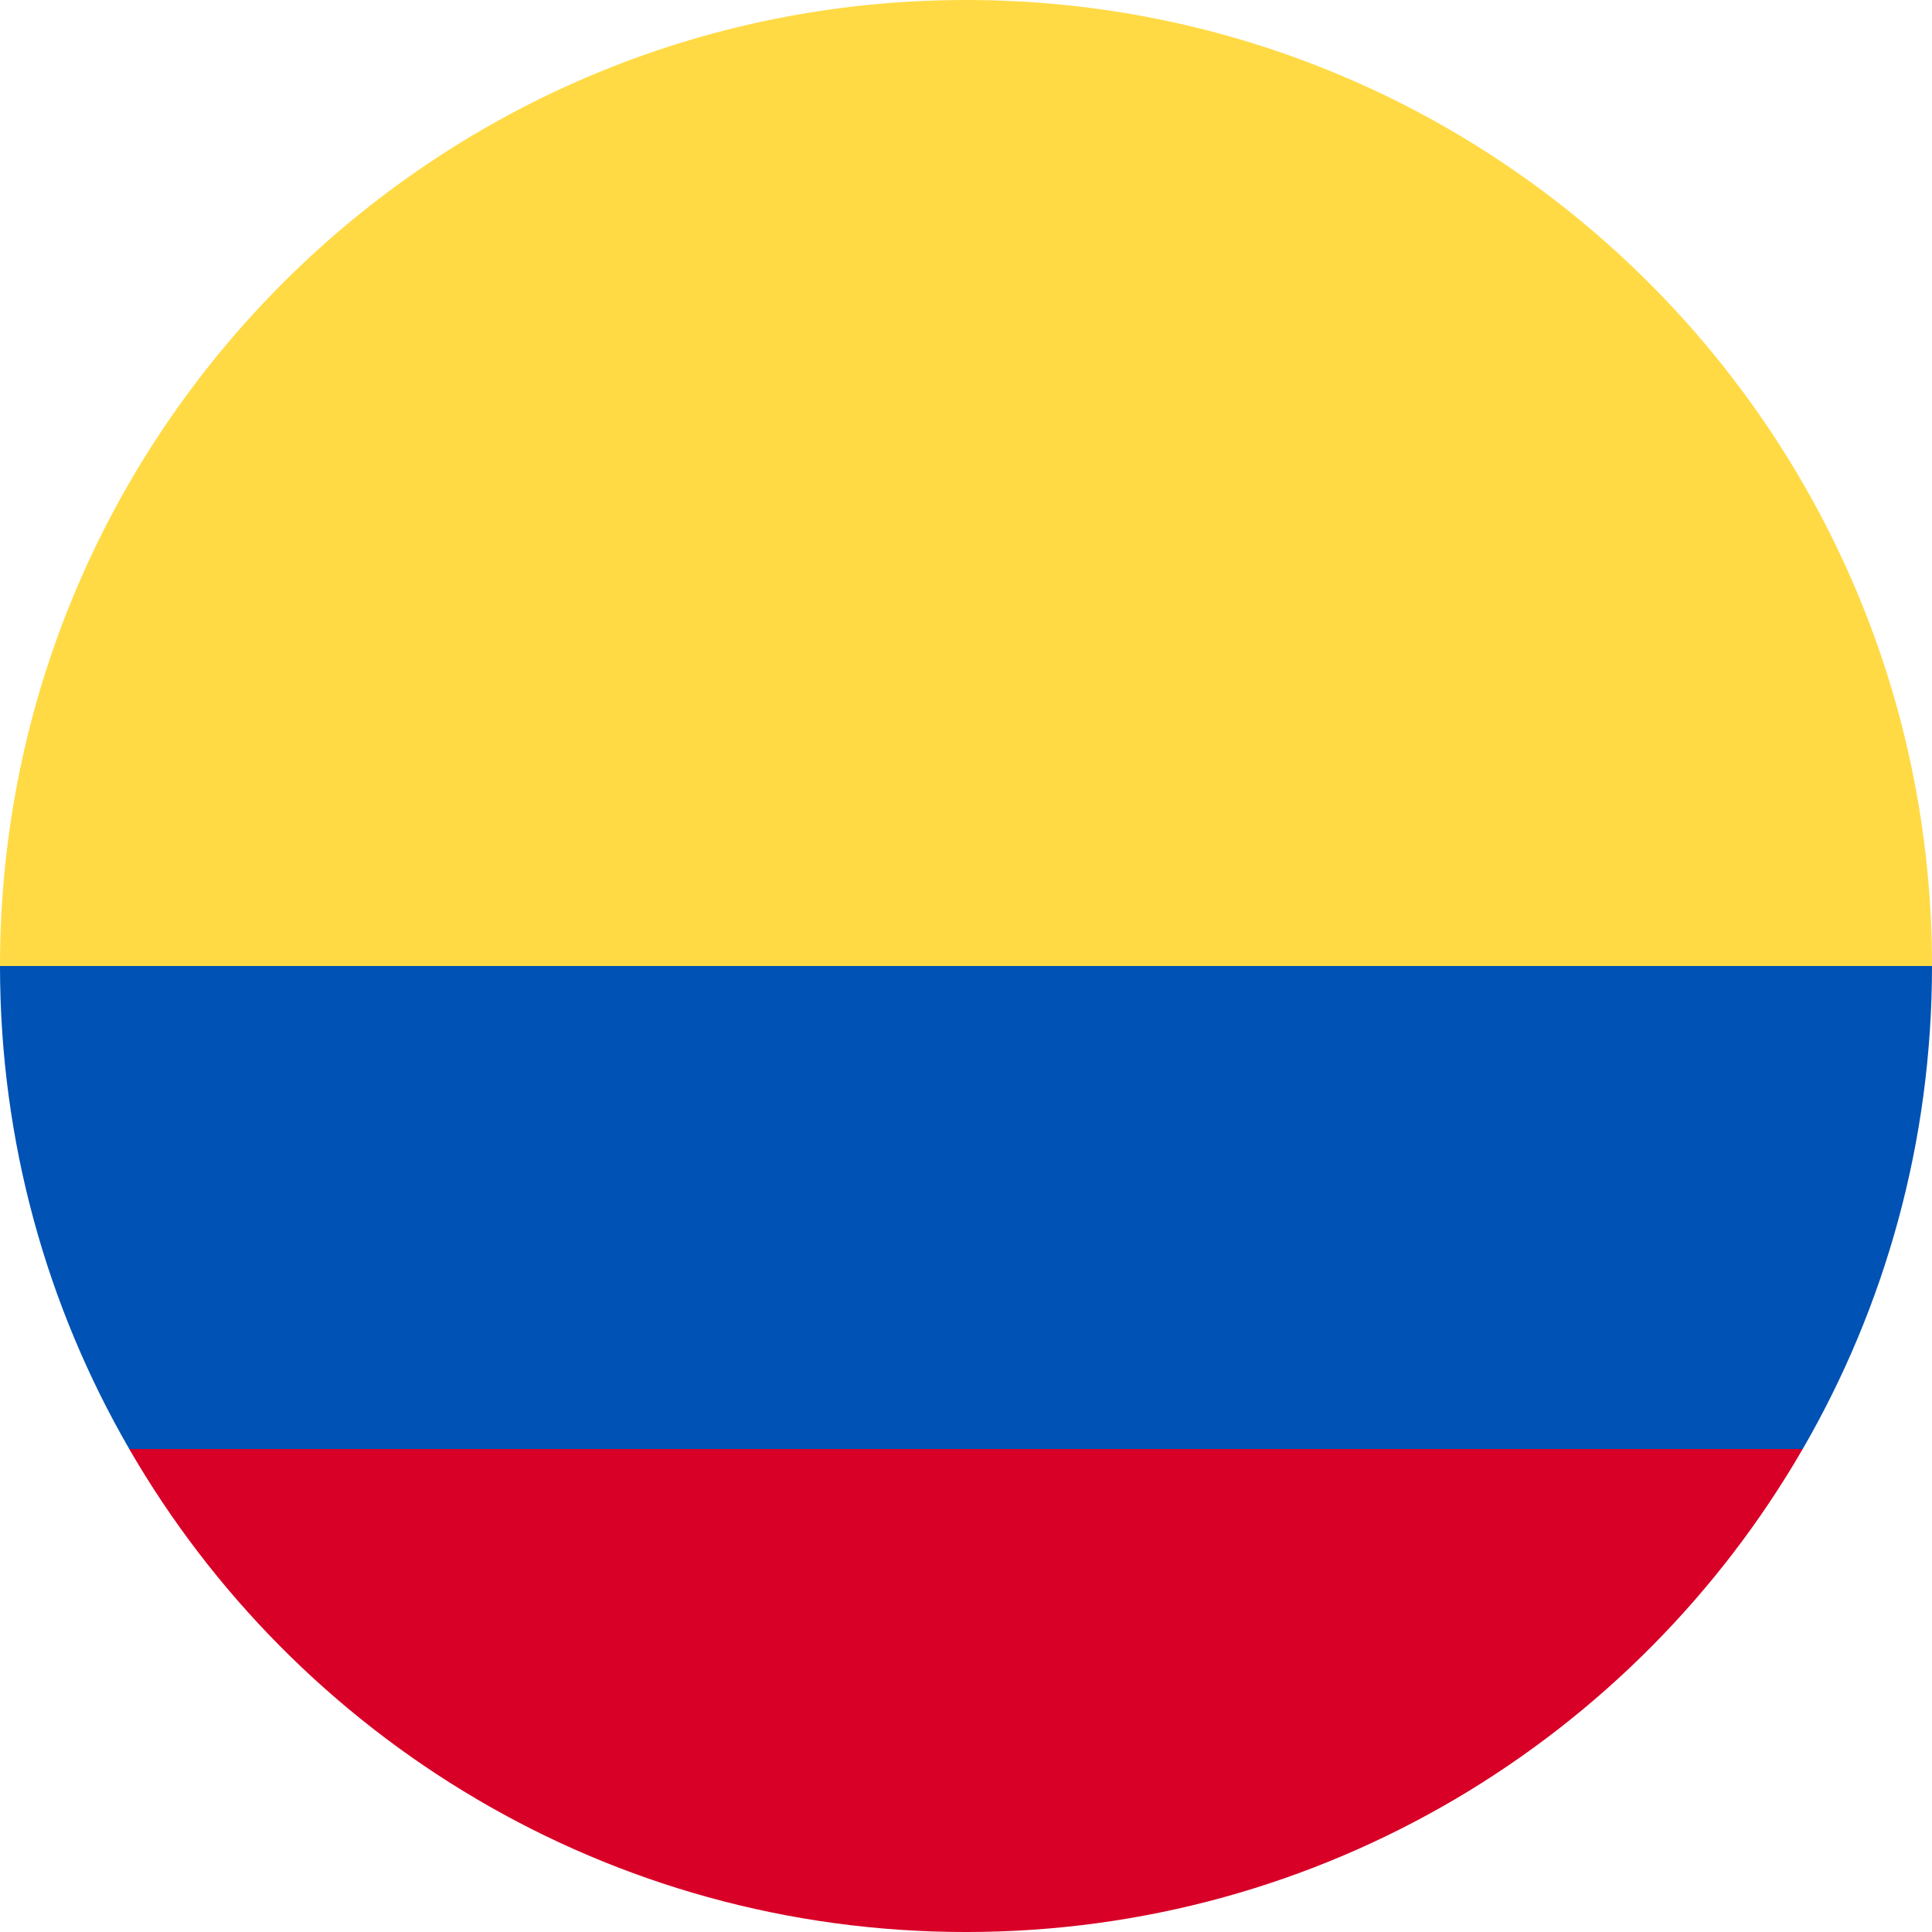 <svg width="150" height="150" viewBox="0 0 150 150" fill="none" xmlns="http://www.w3.org/2000/svg">
<g clip-path="url(#clip0_169_3849)">
<path d="M0 75C0 33.579 33.579 0 75 0C116.421 0 150 33.579 150 75L75 81.522L0 75Z" fill="#FFDA44"/>
<path d="M10.034 112.501C23.002 134.918 47.238 150.001 74.998 150.001C102.758 150.001 126.994 134.918 139.962 112.501L74.998 107.609L10.034 112.501Z" fill="#D80027"/>
<path d="M139.964 112.5C146.346 101.469 150 88.661 150 75H0C0 88.661 3.654 101.469 10.036 112.5H139.964Z" fill="#0052B4"/>
</g>
<defs>
<clipPath id="clip0_169_3849">
<rect width="150" height="150" fill="white"/>
</clipPath>
</defs>
</svg>
